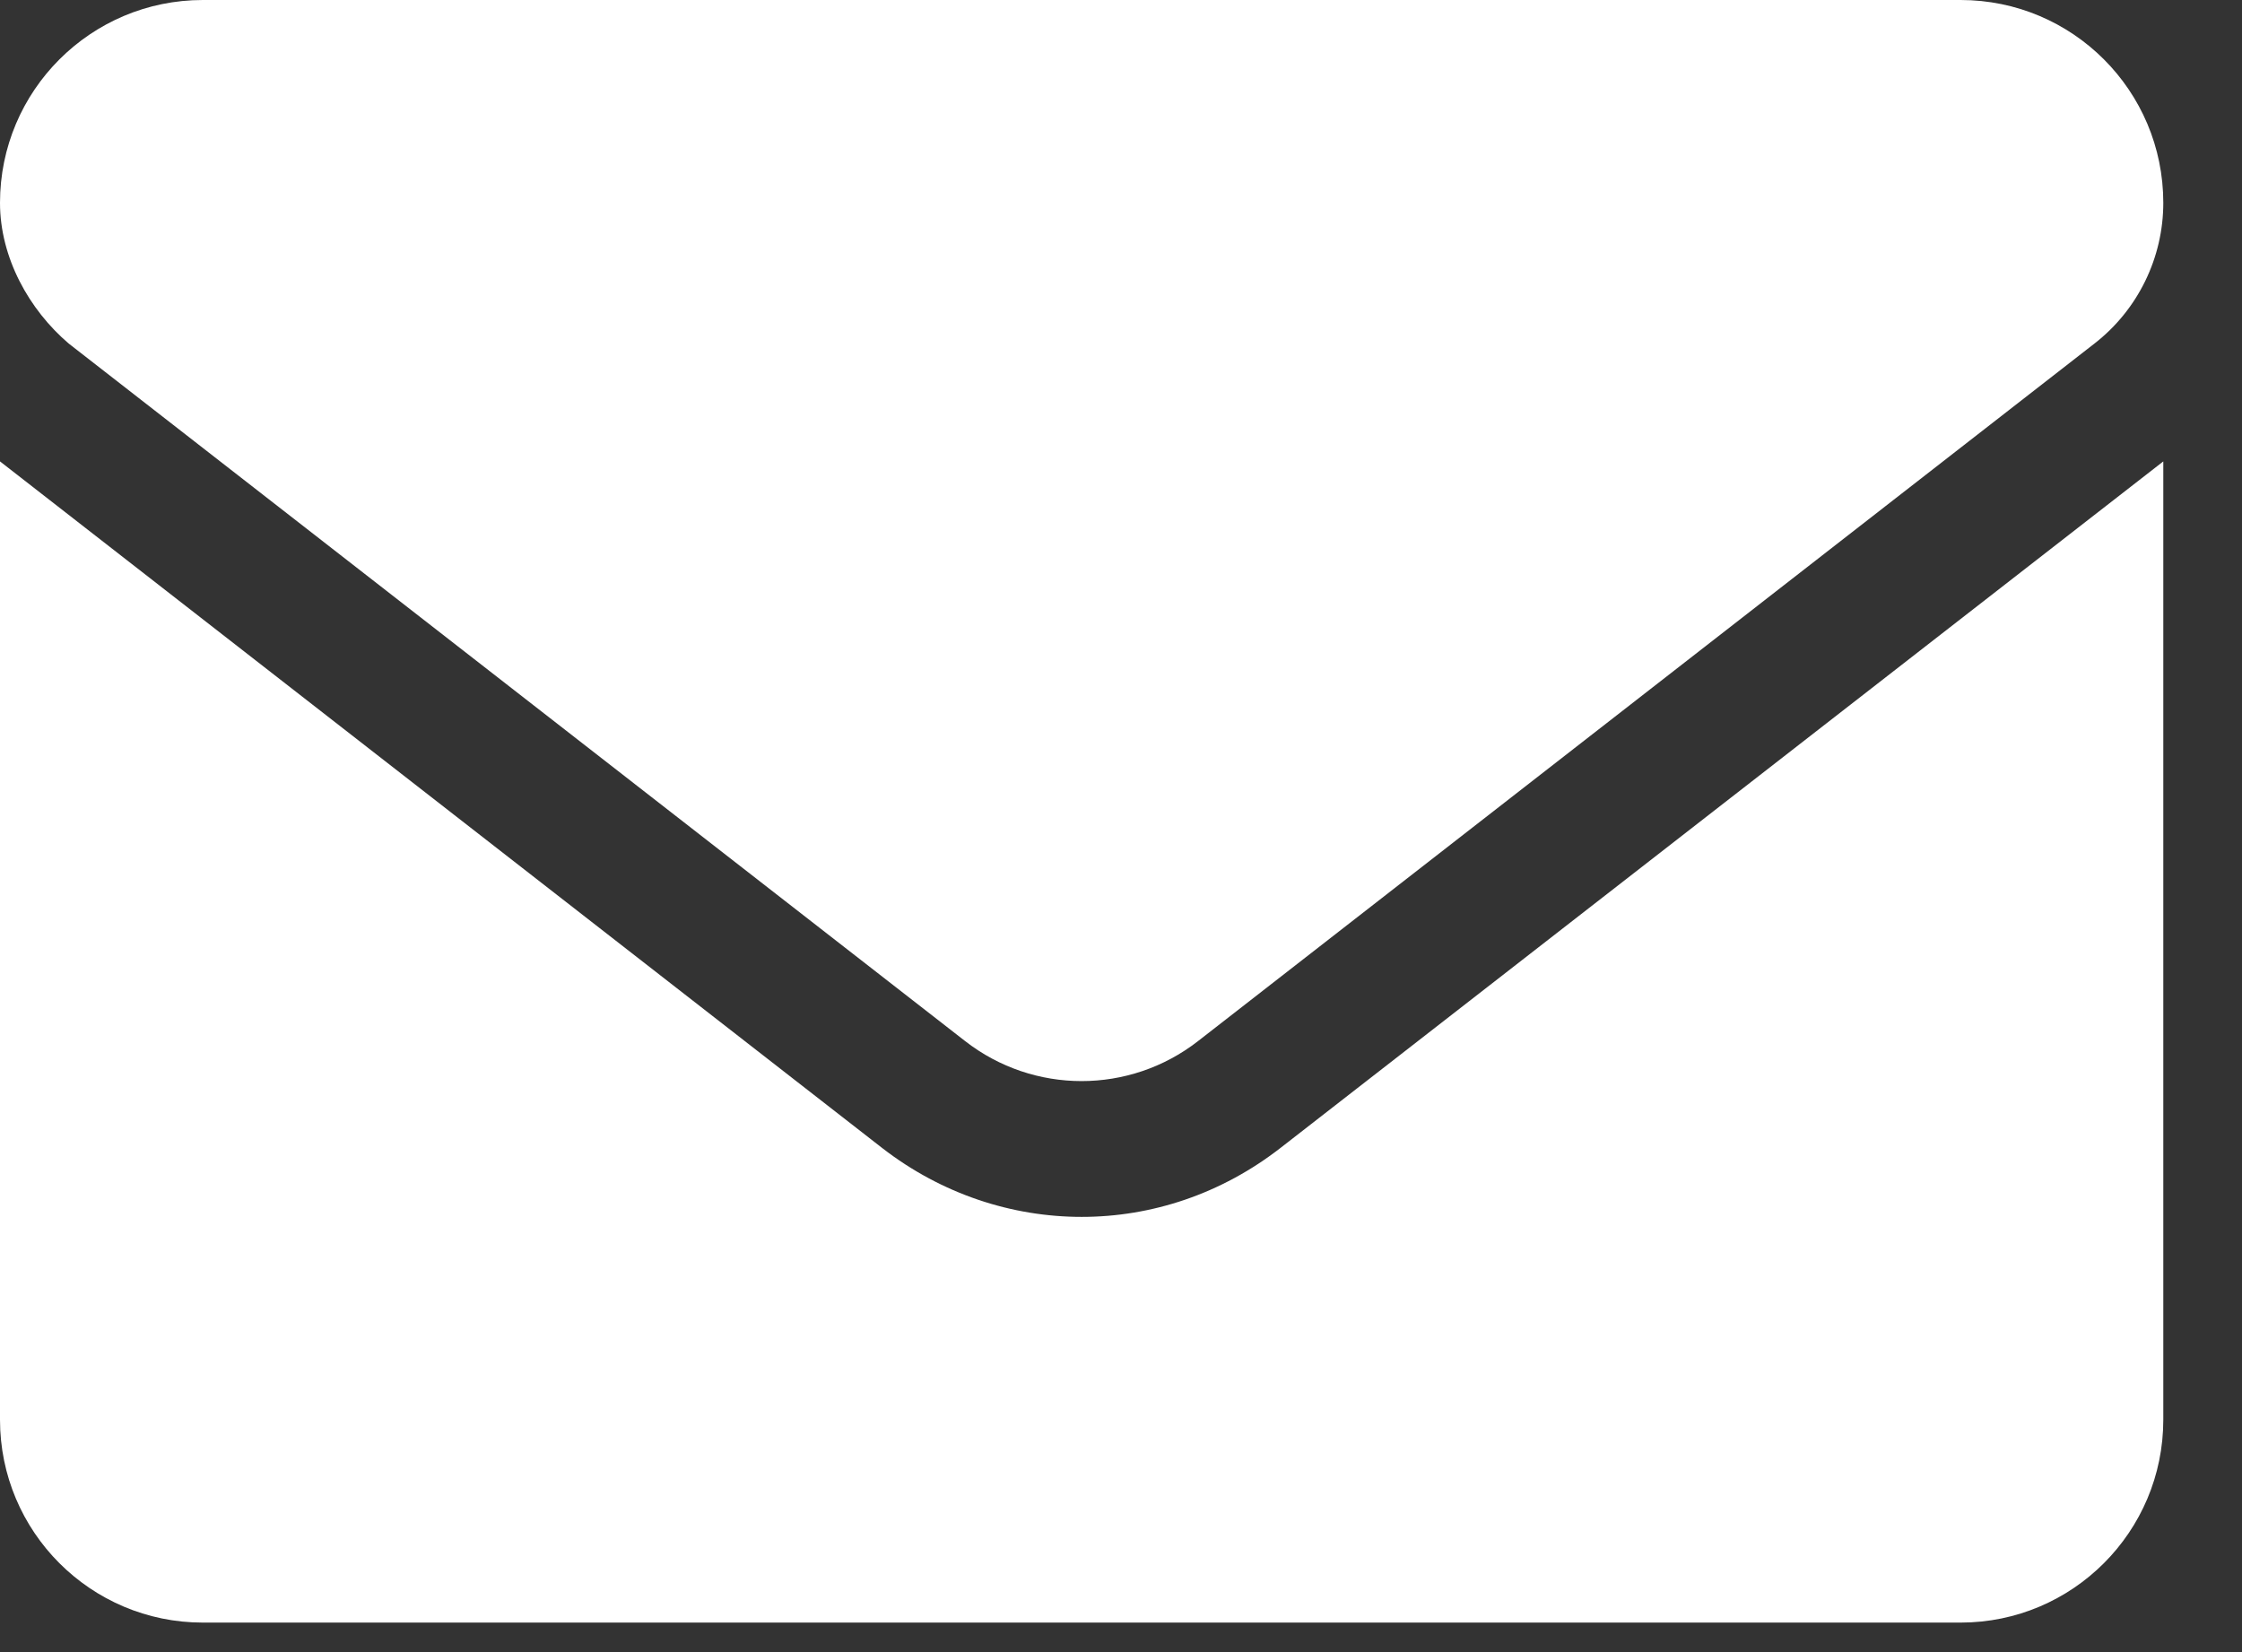 <svg xmlns="http://www.w3.org/2000/svg" width="19" height="14" viewBox="0 0 19 14" fill="none"><rect x="0" y="0" width="19" height="14" fill="#333333" stroke="none"/><path d="M9.167 10.312C9.759 10.312 10.351 10.118 10.855 9.725L18.333 3.91V12.031C18.333 12.98 17.564 13.75 16.615 13.75H1.719C0.769 13.75 0 12.98 0 12.031V3.91L7.477 9.729C7.981 10.119 8.576 10.312 9.167 10.312ZM17.75 2.911L10.152 8.823C9.572 9.274 8.76 9.274 8.18 8.823L0.582 2.911C0.247 2.625 0 2.184 0 1.719C0 0.769 0.77 0 1.719 0H16.615C17.564 0 18.333 0.769 18.333 1.719C18.333 2.184 18.118 2.625 17.75 2.911Z" fill="white"></path></svg>
